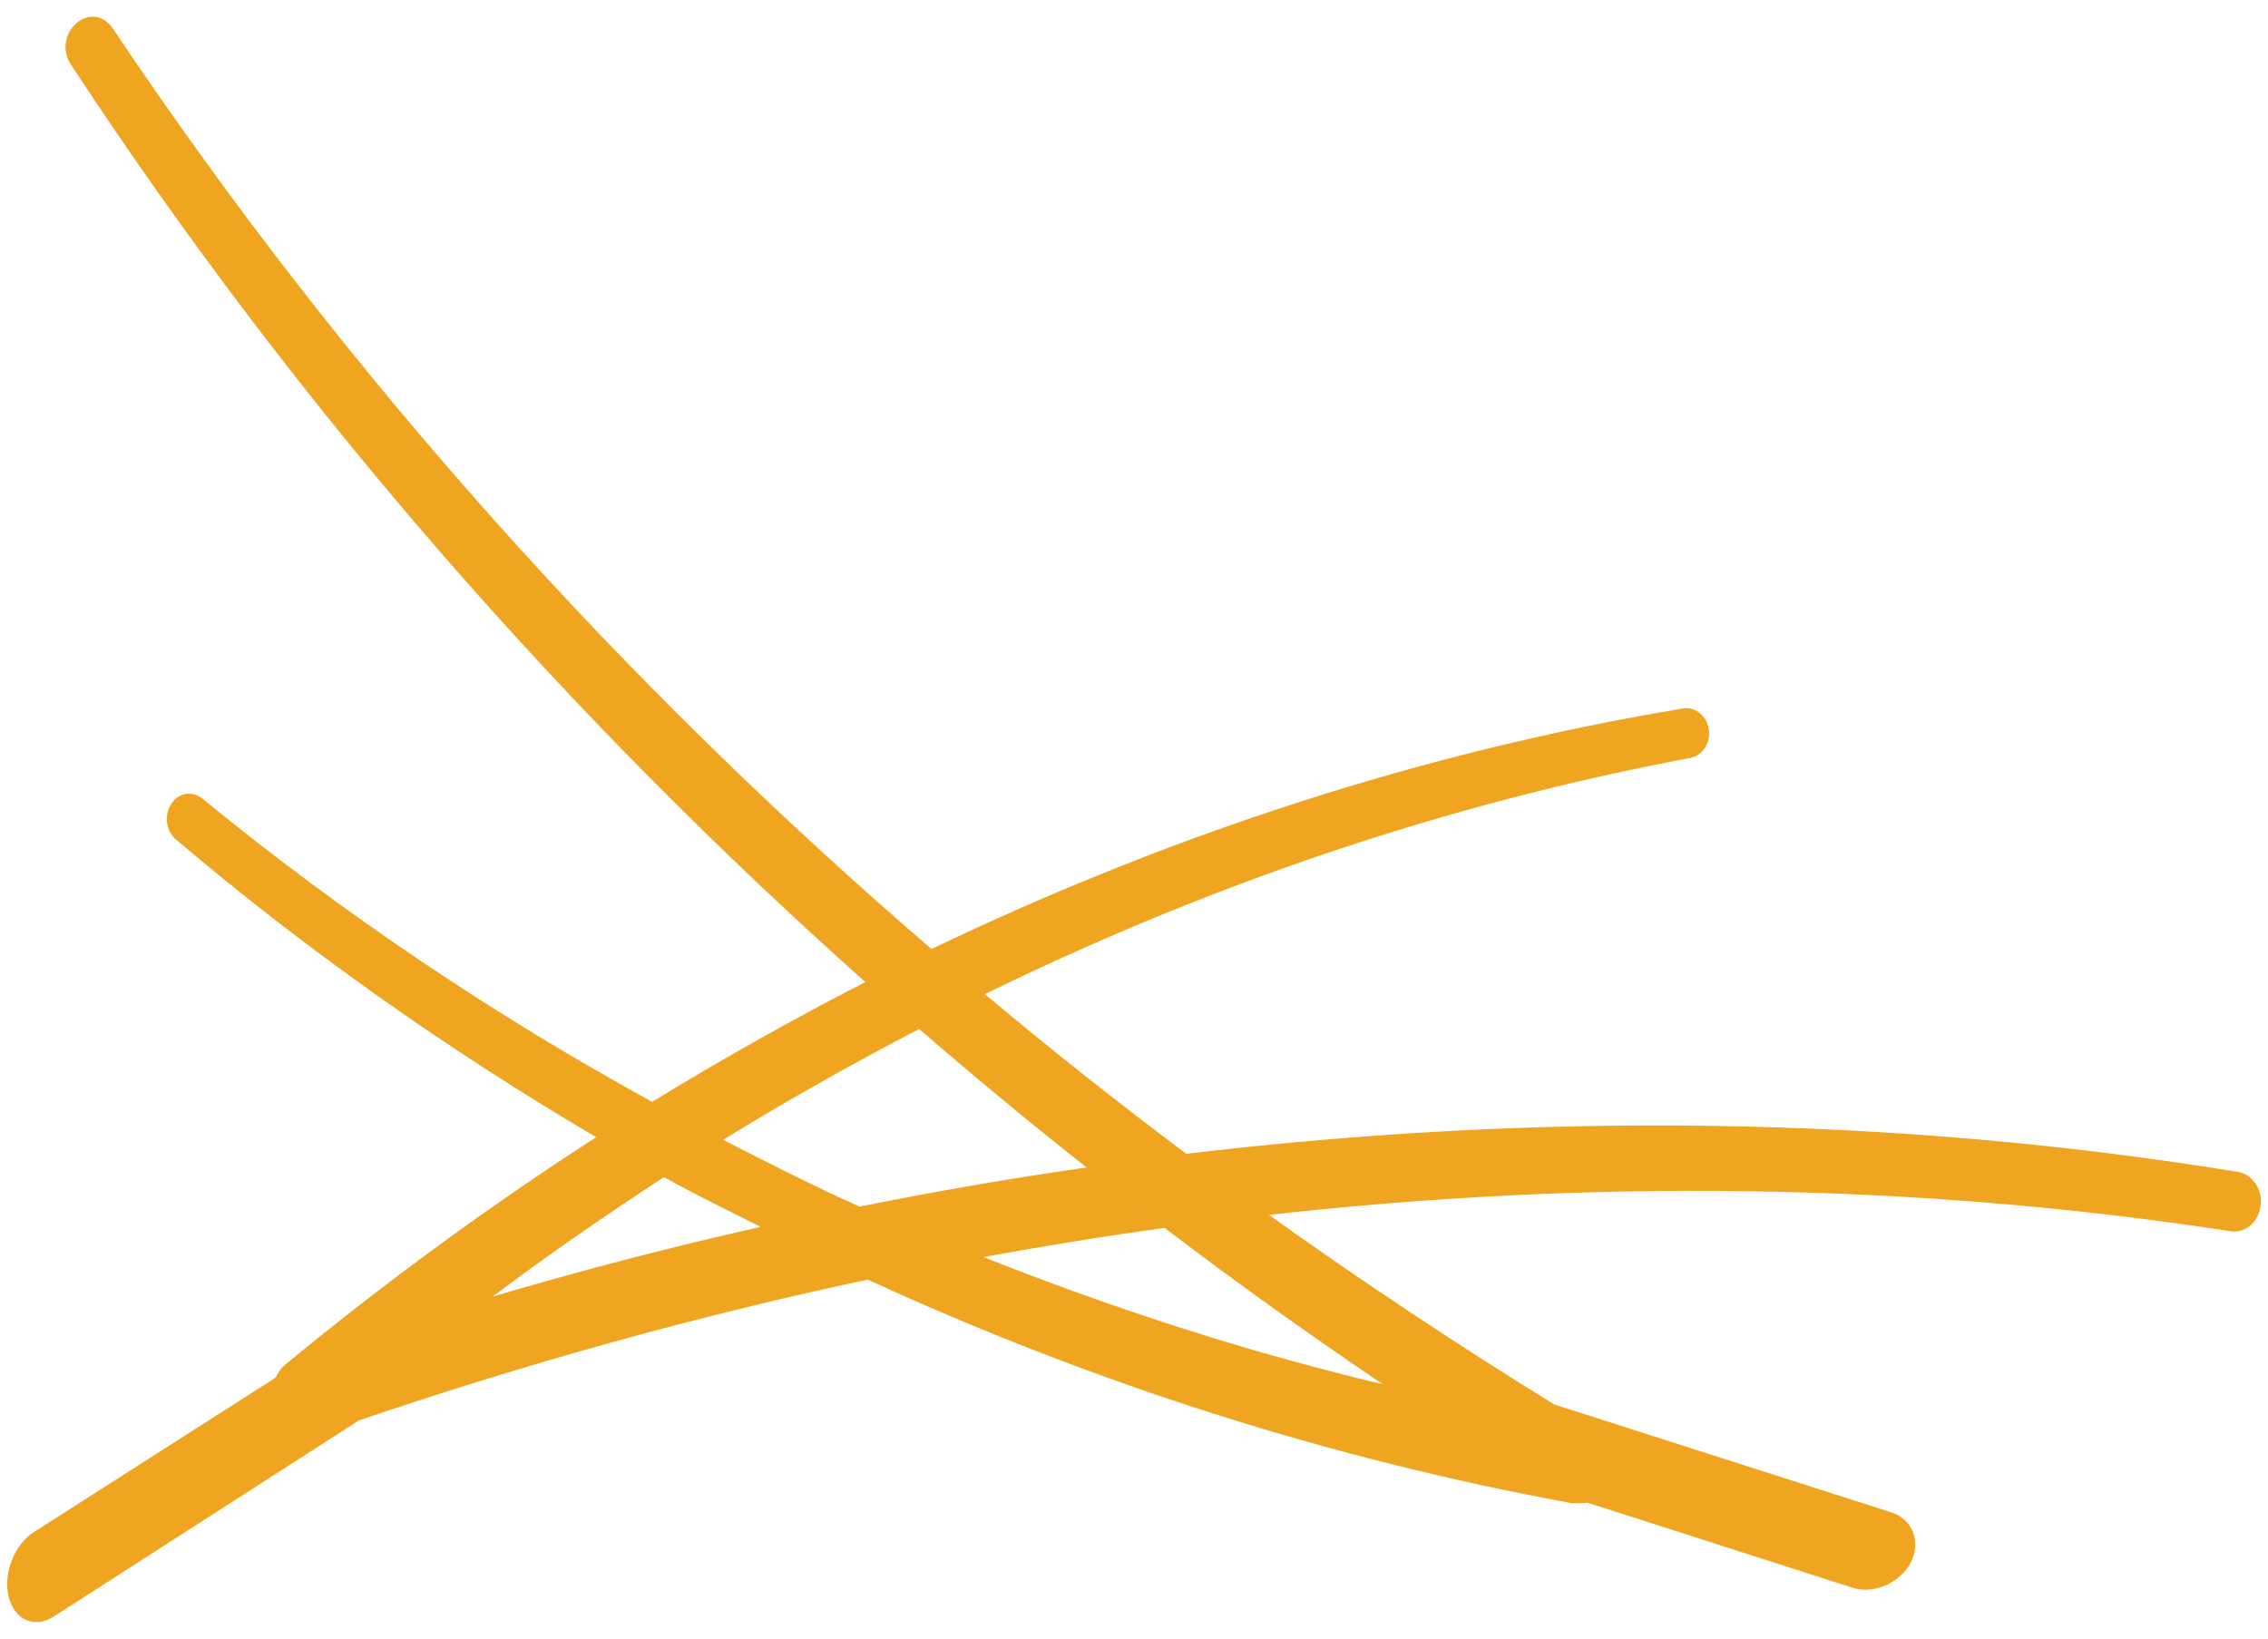 <svg width="119" height="86" viewBox="0 0 119 86" fill="none" xmlns="http://www.w3.org/2000/svg">
<path d="M117.417 61.626C99.121 58.639 80.558 58.486 62.209 60.681C58.55 57.938 54.971 55.103 51.445 52.146C63.358 46.294 75.858 42.057 88.678 39.65C89.239 39.528 89.639 38.948 89.532 38.308C89.452 37.668 88.918 37.211 88.331 37.303C74.762 39.558 61.488 43.886 48.855 49.952C32.722 36.083 18.113 19.929 5.826 1.58C4.785 0.056 2.862 1.854 3.823 3.317C15.762 21.514 29.945 37.607 45.623 51.567C41.75 53.548 37.957 55.682 34.218 57.968C25.938 53.426 18.006 48.123 10.527 41.996C10.073 41.631 9.405 41.722 9.085 42.271C8.738 42.789 8.844 43.551 9.299 43.947C16.296 49.891 23.748 55.103 31.52 59.675C25.831 63.333 20.329 67.356 15.041 71.715C15.041 71.715 15.041 71.715 15.014 71.745C14.854 71.867 14.72 72.05 14.64 72.233C14.614 72.294 14.56 72.355 14.507 72.416L1.82 80.523C0.885 81.133 0.298 82.565 0.565 83.724C0.832 84.882 1.793 85.339 2.755 84.73L18.78 74.427C27.567 71.44 36.515 68.941 45.543 67.021C57.401 72.477 69.821 76.439 82.455 78.755C82.455 78.755 82.481 78.755 82.508 78.755C82.722 78.786 82.909 78.755 83.069 78.755C83.122 78.755 83.203 78.755 83.283 78.725L97.251 83.206C98.293 83.541 99.602 82.962 100.136 81.956C100.67 80.919 100.243 79.822 99.201 79.487L81.493 73.818C76.311 70.617 71.21 67.234 66.242 63.668C83.149 61.748 100.216 61.9 117.07 64.491C117.764 64.582 118.378 64.064 118.485 63.272C118.592 62.479 118.111 61.748 117.417 61.626ZM48.214 53.823C51.205 56.413 54.223 58.913 57.321 61.351C53.235 61.93 49.148 62.632 45.089 63.454C42.578 62.327 40.121 61.077 37.69 59.827C41.136 57.694 44.661 55.712 48.24 53.853L48.214 53.823ZM25.217 68.362C28.342 65.984 31.574 63.759 34.832 61.626C36.622 62.632 38.465 63.515 40.281 64.43C35.233 65.558 30.212 66.868 25.217 68.362ZM73.24 72.934C65.761 71.196 58.39 68.819 51.152 65.923C54.464 65.314 57.802 64.765 61.141 64.308C65.094 67.325 69.127 70.191 73.213 72.934H73.24Z" fill="#EFA520" stroke="#EFA520" stroke-width="0.25"/>
</svg>
